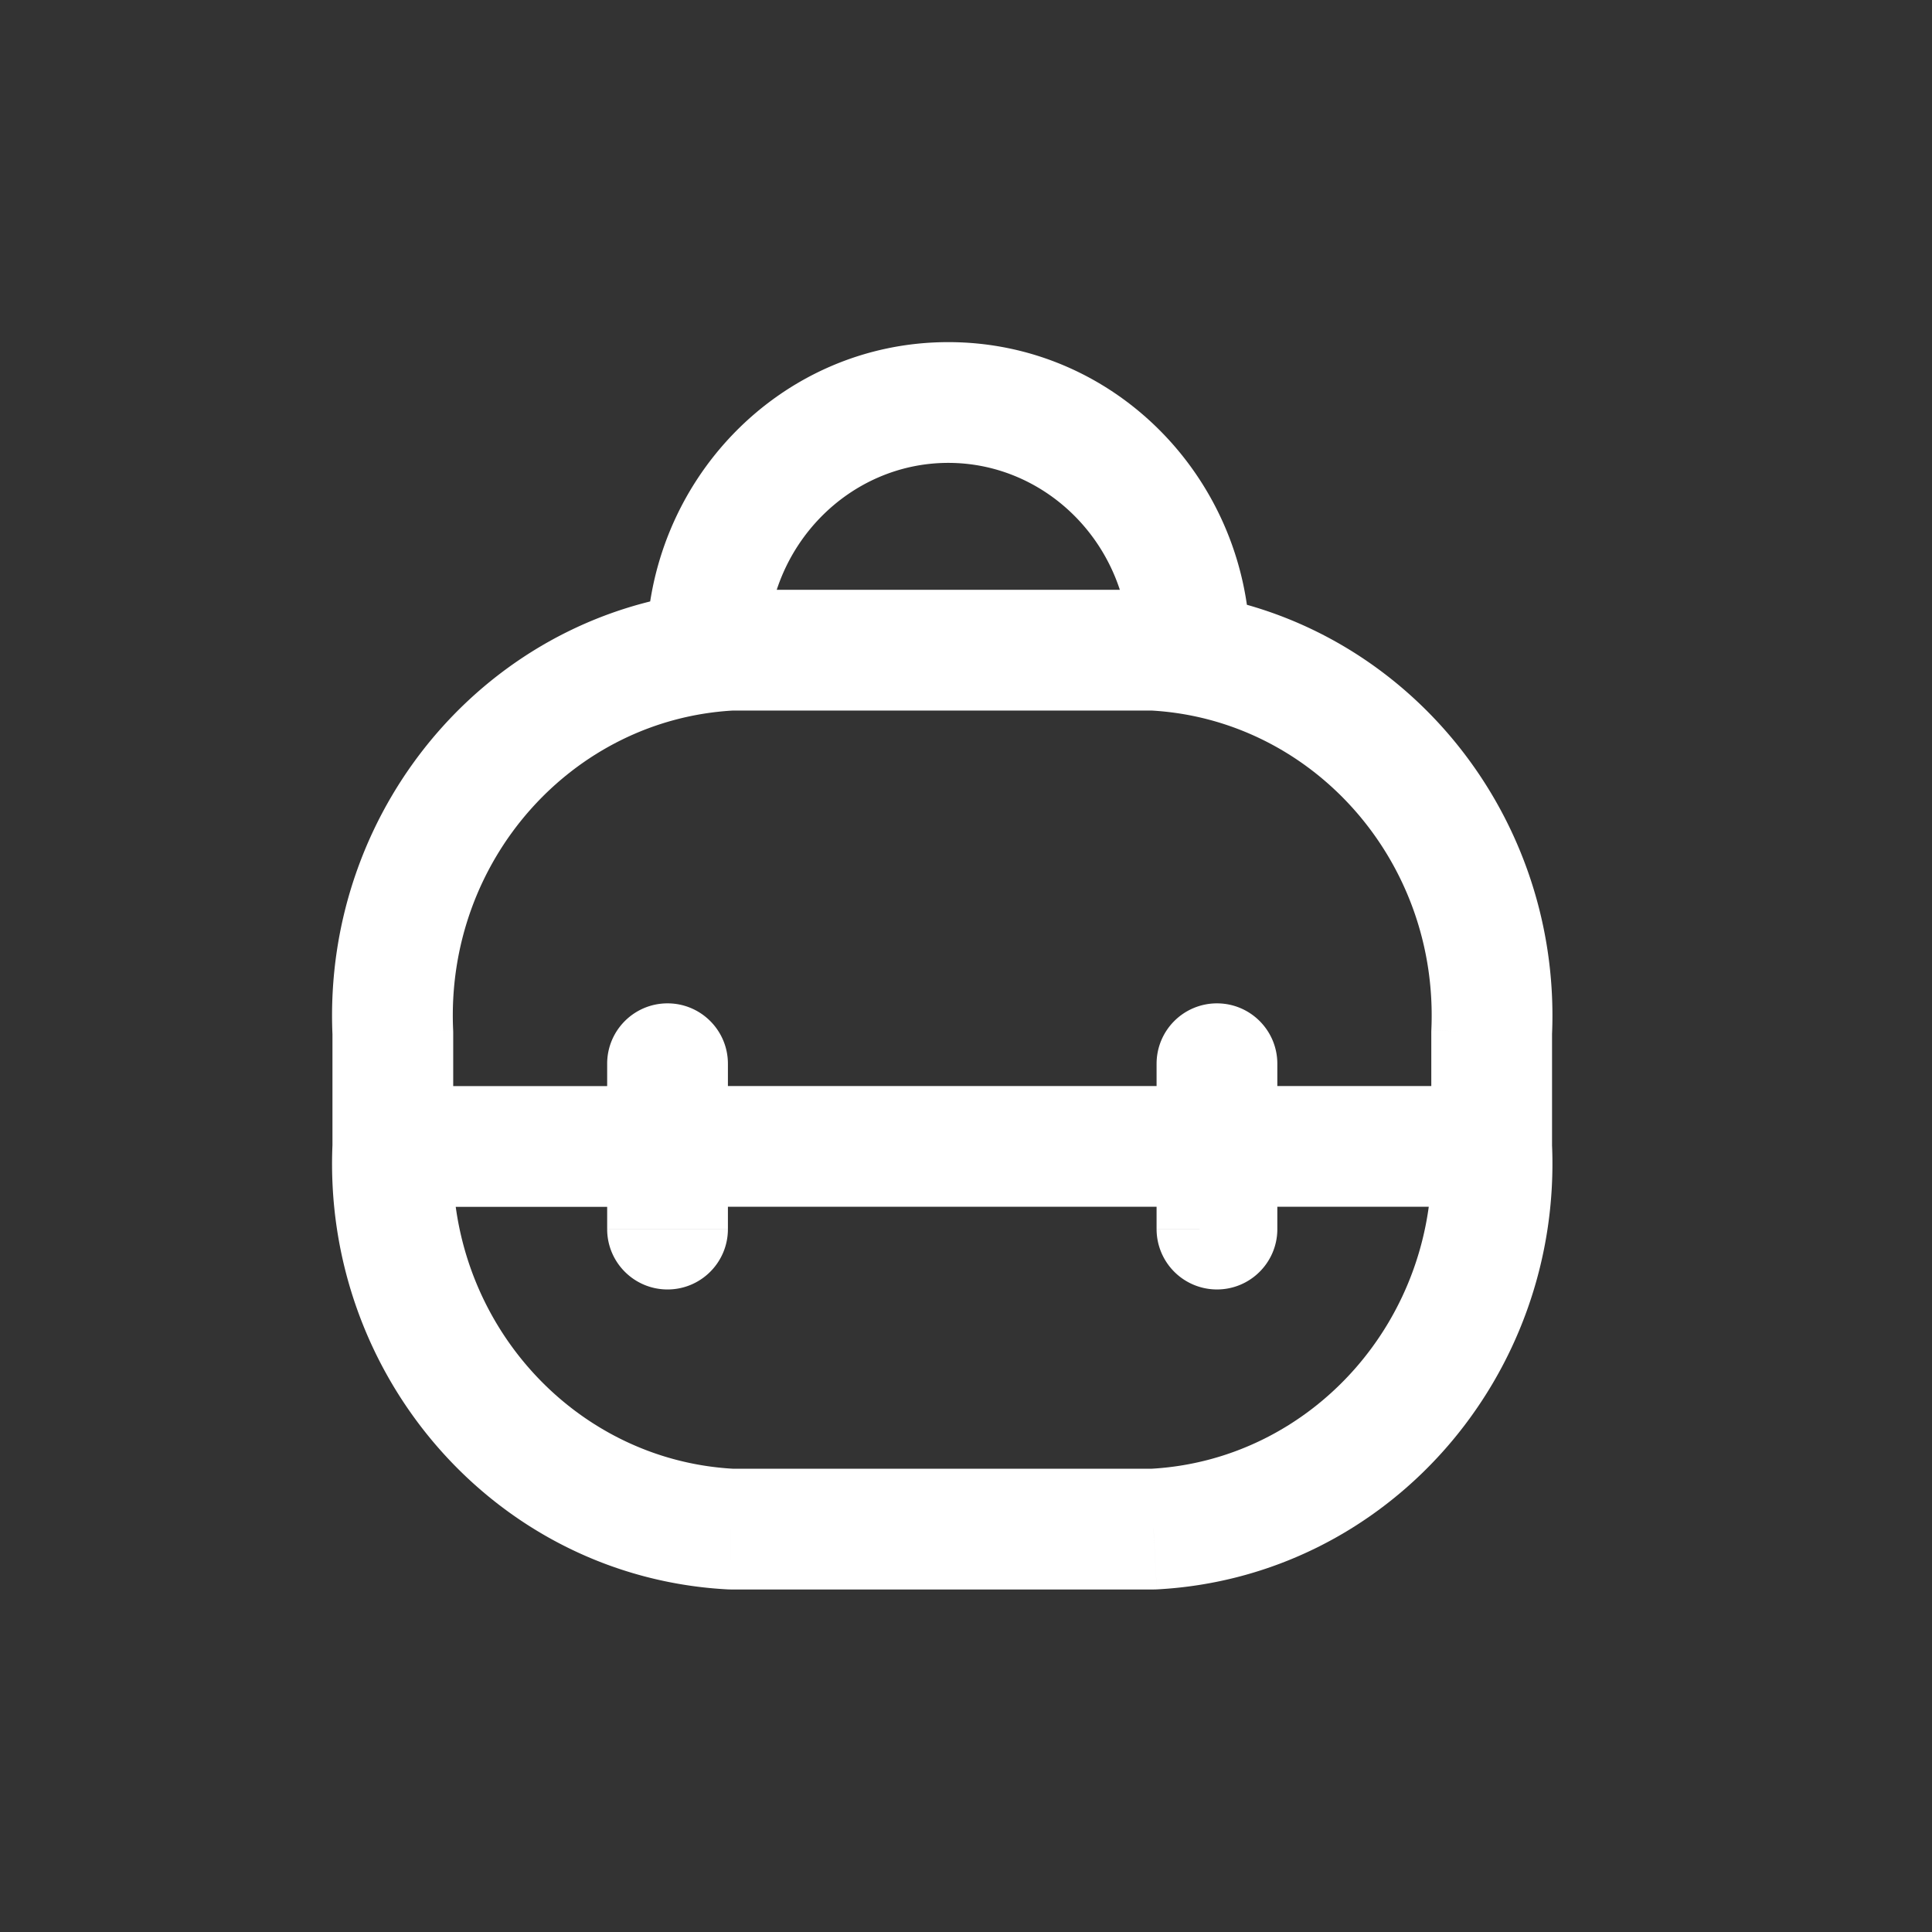 <?xml version="1.0" encoding="UTF-8"?> <svg xmlns="http://www.w3.org/2000/svg" xmlns:v="https://vecta.io/nano" width="512" height="512"><rect width="100%" height="100%" fill="#333333" stroke="none"/><path d="M120.09 304.559c.402-8.828-6.43-16.312-15.258-16.711-8.828-.406-16.309 6.426-16.711 15.254zm73.621 100.668l-.844 15.98a20.27 20.27 0 0 0 .844.02zm111.988 0v16c.281 0 .563-.008.848-.02zm105.59-102.125c-.402-8.828-7.883-15.66-16.711-15.254-8.828.398-15.656 7.883-15.258 16.711zm-323.184.727c0 8.836 7.164 16 16 16s16-7.164 16-16zm16-30.102h16a15.3 15.3 0 0 0-.016-.73zm89.605-101.418v-16a15.21 15.21 0 0 0-.844.023zm111.988 0l.844-15.977a15.21 15.21 0 0 0-.844-.023zm89.609 101.418l-15.988-.73a22.96 22.96 0 0 0-.012.73zm-16 30.102a16 16 0 0 0 16 16c8.836 0 16-7.164 16-16zm-275.199-16c-8.836 0-16 7.164-16 16s7.164 16 16 16zm72.801 32c8.836 0 16-7.164 16-16s-7.164-16-16-16zm-16.004-16c0 8.836 7.164 16 16 16s16-7.164 16-16zm32-21.93c0-8.836-7.164-16-16-16s-16 7.164-16 16zm0 21.91c0-8.836-7.164-16-16-16s-16 7.164-16 16zm-32 21.91c0 8.836 7.164 16 16 16s16-7.164 16-16zm16-37.91c-8.836 0-16 7.164-16 16s7.164 16 16 16zm145.602 32c8.836 0 16-7.164 16-16s-7.164-16-16-16zm72.801 0c8.836 0 16-7.164 16-16s-7.164-16-16-16zm-72.801-32a16 16 0 1 0 0 32zm-16 16a16 16 0 0 0 16 16c8.836 0 16-7.164 16-16zm32-21.91c0-8.836-7.164-16-16-16a16 16 0 0 0-16 16zm0 21.91c0-8.836-7.164-16-16-16a16 16 0 0 0-16 16zm-32 21.91a16 16 0 0 0 16 16c8.836 0 16-7.164 16-16zM171.305 172.566c0 8.836 7.164 16 16 16s16-7.164 16-16zm16-.258h-16zm112.004.578c0 8.836 7.164 16 16 16s16-7.164 16-16zM88.121 303.102c-2.809 61.734 43.609 114.871 104.746 118.105l1.691-31.961c-42.836-2.262-76.516-39.762-74.469-84.687zm105.59 118.125h111.988v-32H193.711zm112.836-.02c61.137-3.234 107.551-56.371 104.742-118.105l-31.969 1.457c2.047 44.926-31.633 82.426-74.465 84.688zM120.105 303.828v-30.102h-32v30.102zm-.016-30.832c-2.055-44.934 31.625-82.445 74.465-84.711l-1.687-31.953c-61.148 3.23-107.566 56.383-104.746 118.129zm73.621-84.688h111.988v-32H193.711zm111.145-.023c42.84 2.266 76.523 39.777 74.465 84.711l31.969 1.465c2.824-61.746-43.598-114.898-104.746-118.129zm74.453 85.441v30.102h32v-30.102zm-275.199 46.102h72.801v-32h-72.801zm88.797-16v-21.93h-32v21.93zm-32-.02v21.91h32v-21.91zm16 16h145.602v-32H176.906zm218.402-32h-72.801v32h72.801zm-56.801 16v-21.91h-32v21.91zm-32 0v21.91h32v-21.91zM203.305 172.566v-.258h-32v.258zm0-.258c0-27.801 21.871-49.641 48.004-49.641v-32c-44.562 0-80.004 36.938-80.004 81.641zm48.004-49.641c26.129 0 48 21.84 48 49.641h32c0-44.703-35.437-81.641-80-81.641zm48 49.641v.578h32v-.578zm0 0" fill="rgb(100%,100%,100%)"></path></svg> 